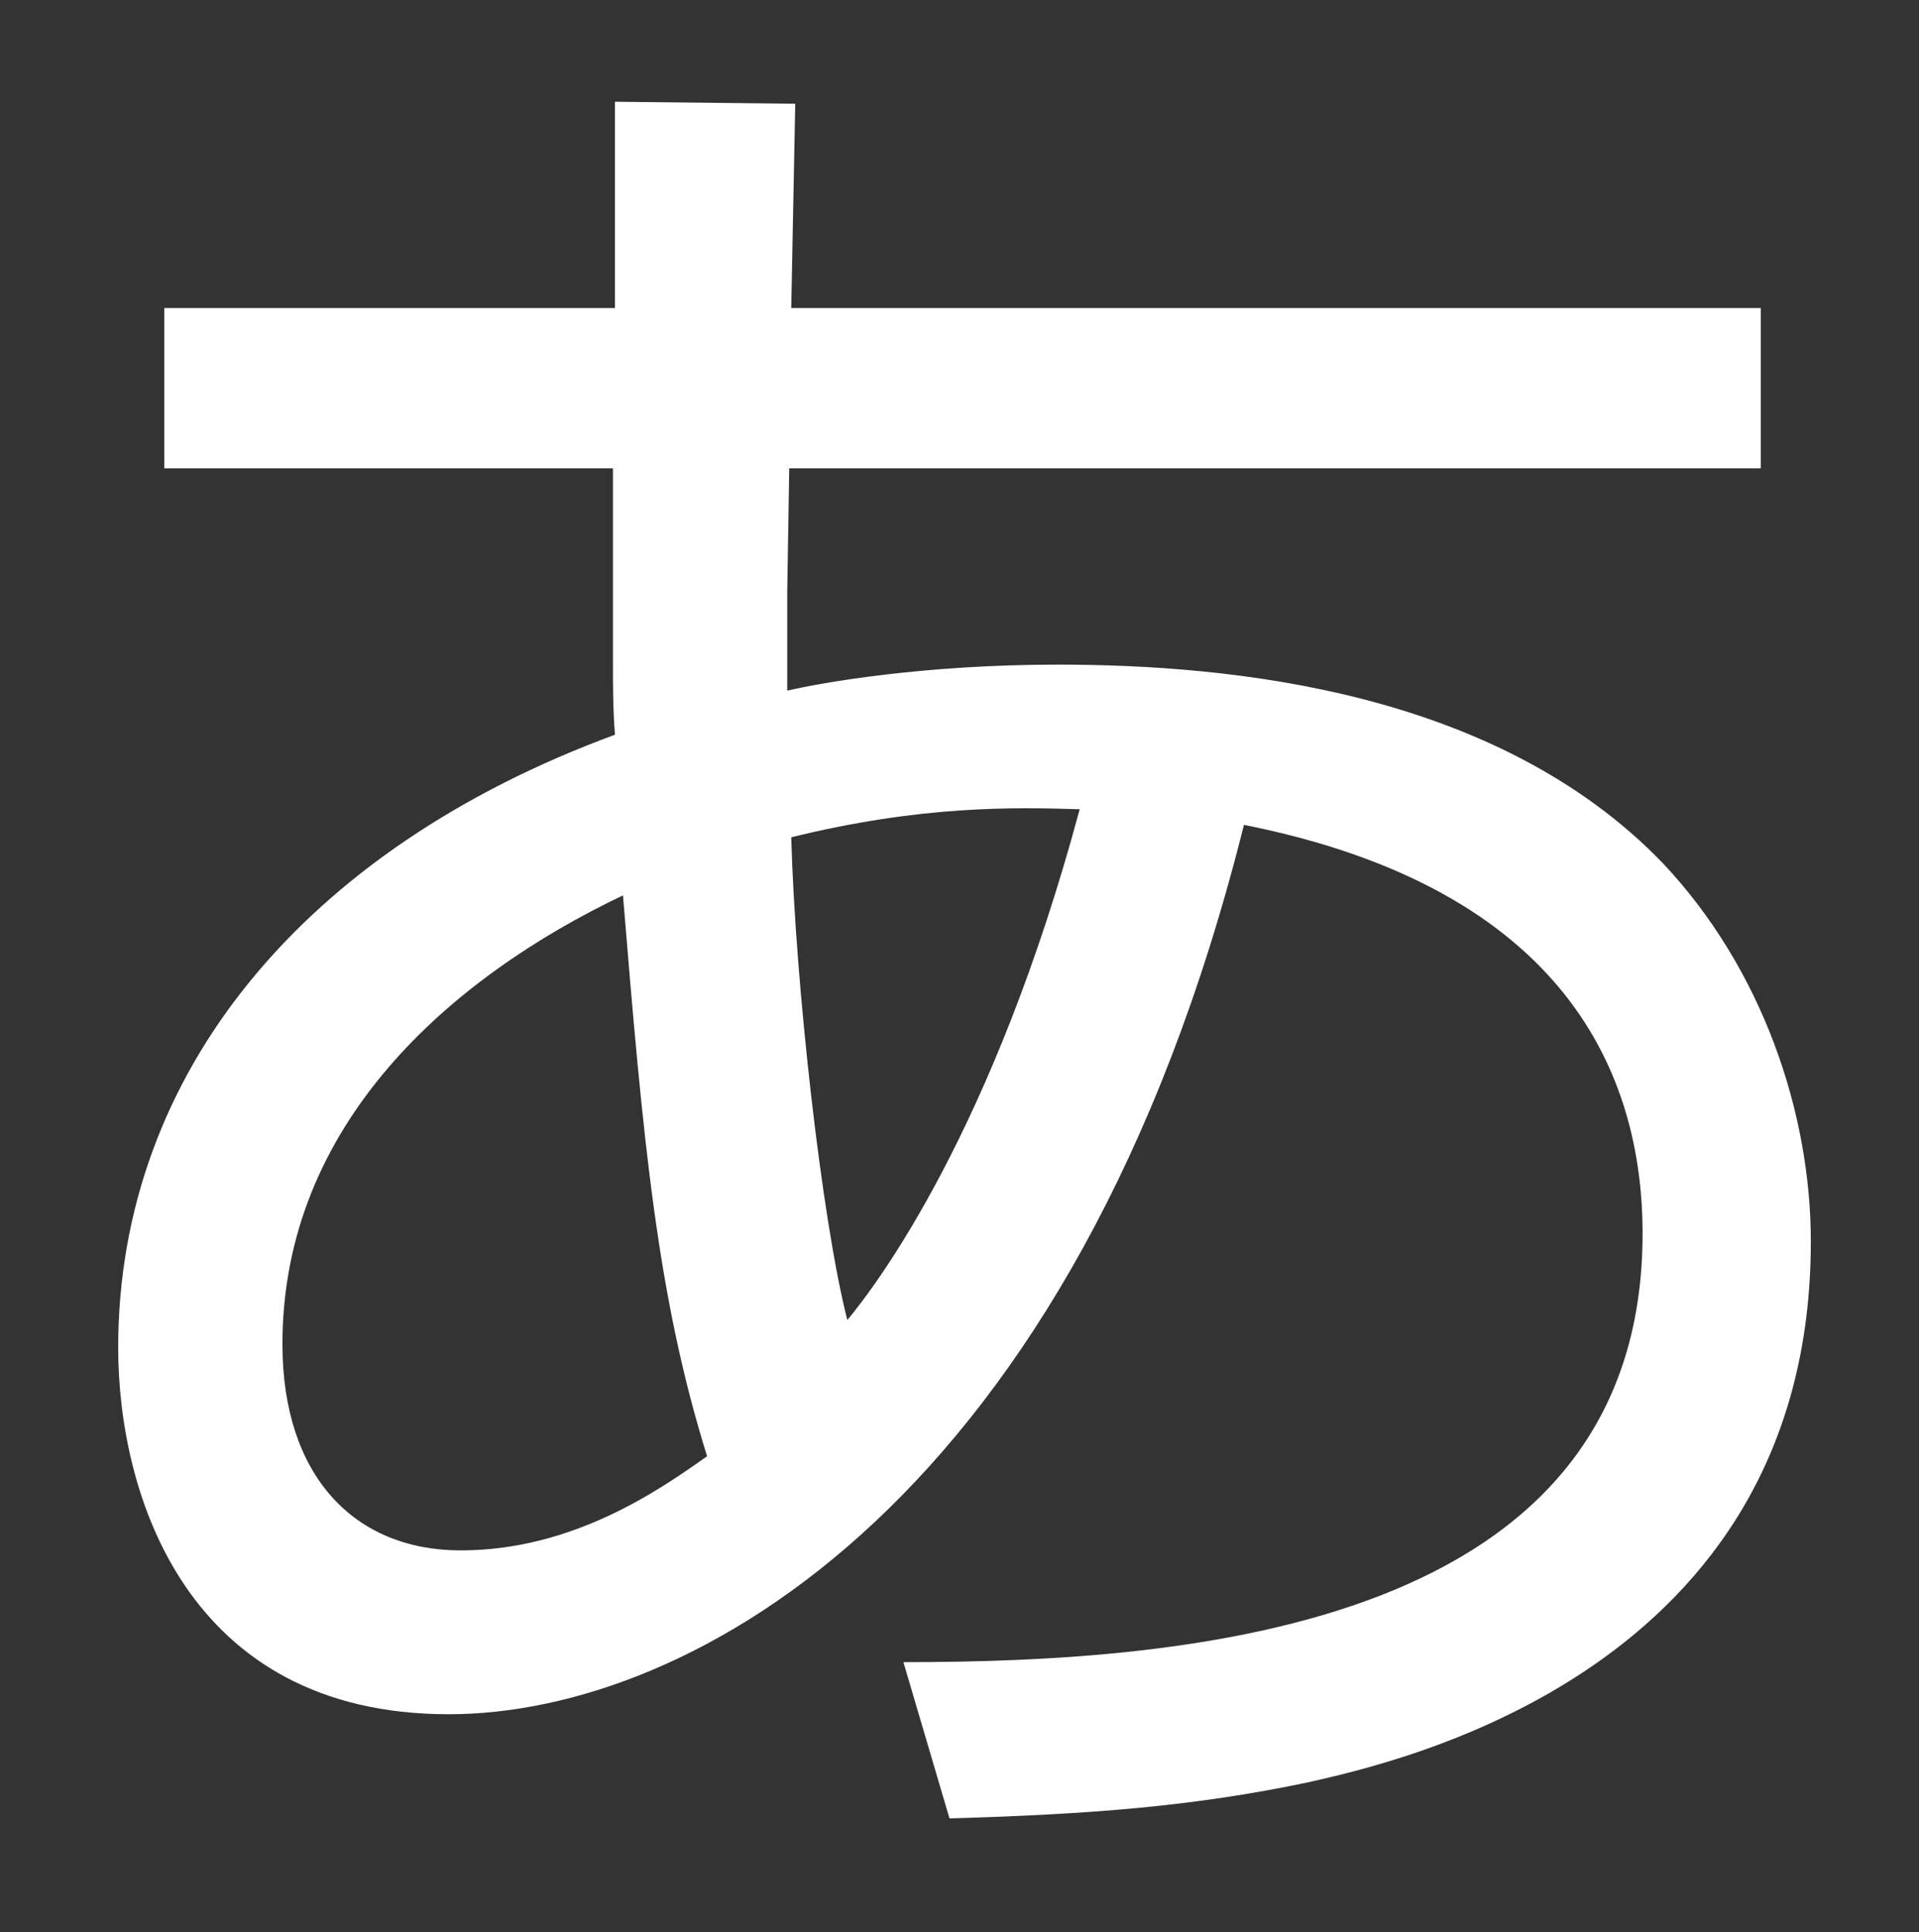 <?xml version="1.0" encoding="UTF-8"?>
<svg id="a" xmlns="http://www.w3.org/2000/svg" viewBox="0 0 47.9 48.23">
  <rect x="0" y="0" width="47.9" height="48.23" fill="#333333" stroke="none"/>
  <defs>
    <style>
      .cls-1 {
        fill: #fff;
      }
    </style>
  </defs>
  <path class="cls-1" d="M15.35,2.54l4.5.05-.1,5.1h24.2v4h-24.25l-.05,3.1v2.45c.85-.2,3.4-.65,6.75-.65,4.35,0,10.95.65,15.1,4.95,2.5,2.65,3.7,6.25,3.7,9.45,0,10.75-10.35,13-12.55,13.5-2.85.6-5.45.8-8.95.9l-1.15-3.9c7.1,0,18.45-.85,18.45-10.7,0-3.95-1.9-8.6-9.95-10.2-4.2,16.8-13.75,22.2-19.85,22.2-6.55,0-8.25-5.5-8.25-9.15,0-6.85,4.65-12.45,12.4-15.3-.05-.65-.05-1.15-.05-1.9v-4.75H4.1v-4h11.25V2.54ZM15.55,22.35c-4.3,2.05-8.5,5.7-8.5,11.2,0,3.3,1.8,5.15,4.45,5.15,2.8,0,4.95-1.5,6.15-2.35-1.25-4-1.6-7.9-2.1-14ZM26.95,20.2c-1.65-.05-3.95-.1-7.2.7.1,3.6.75,9.5,1.4,12.05.75-.9,3.65-4.75,5.8-12.75Z"/>
</svg>